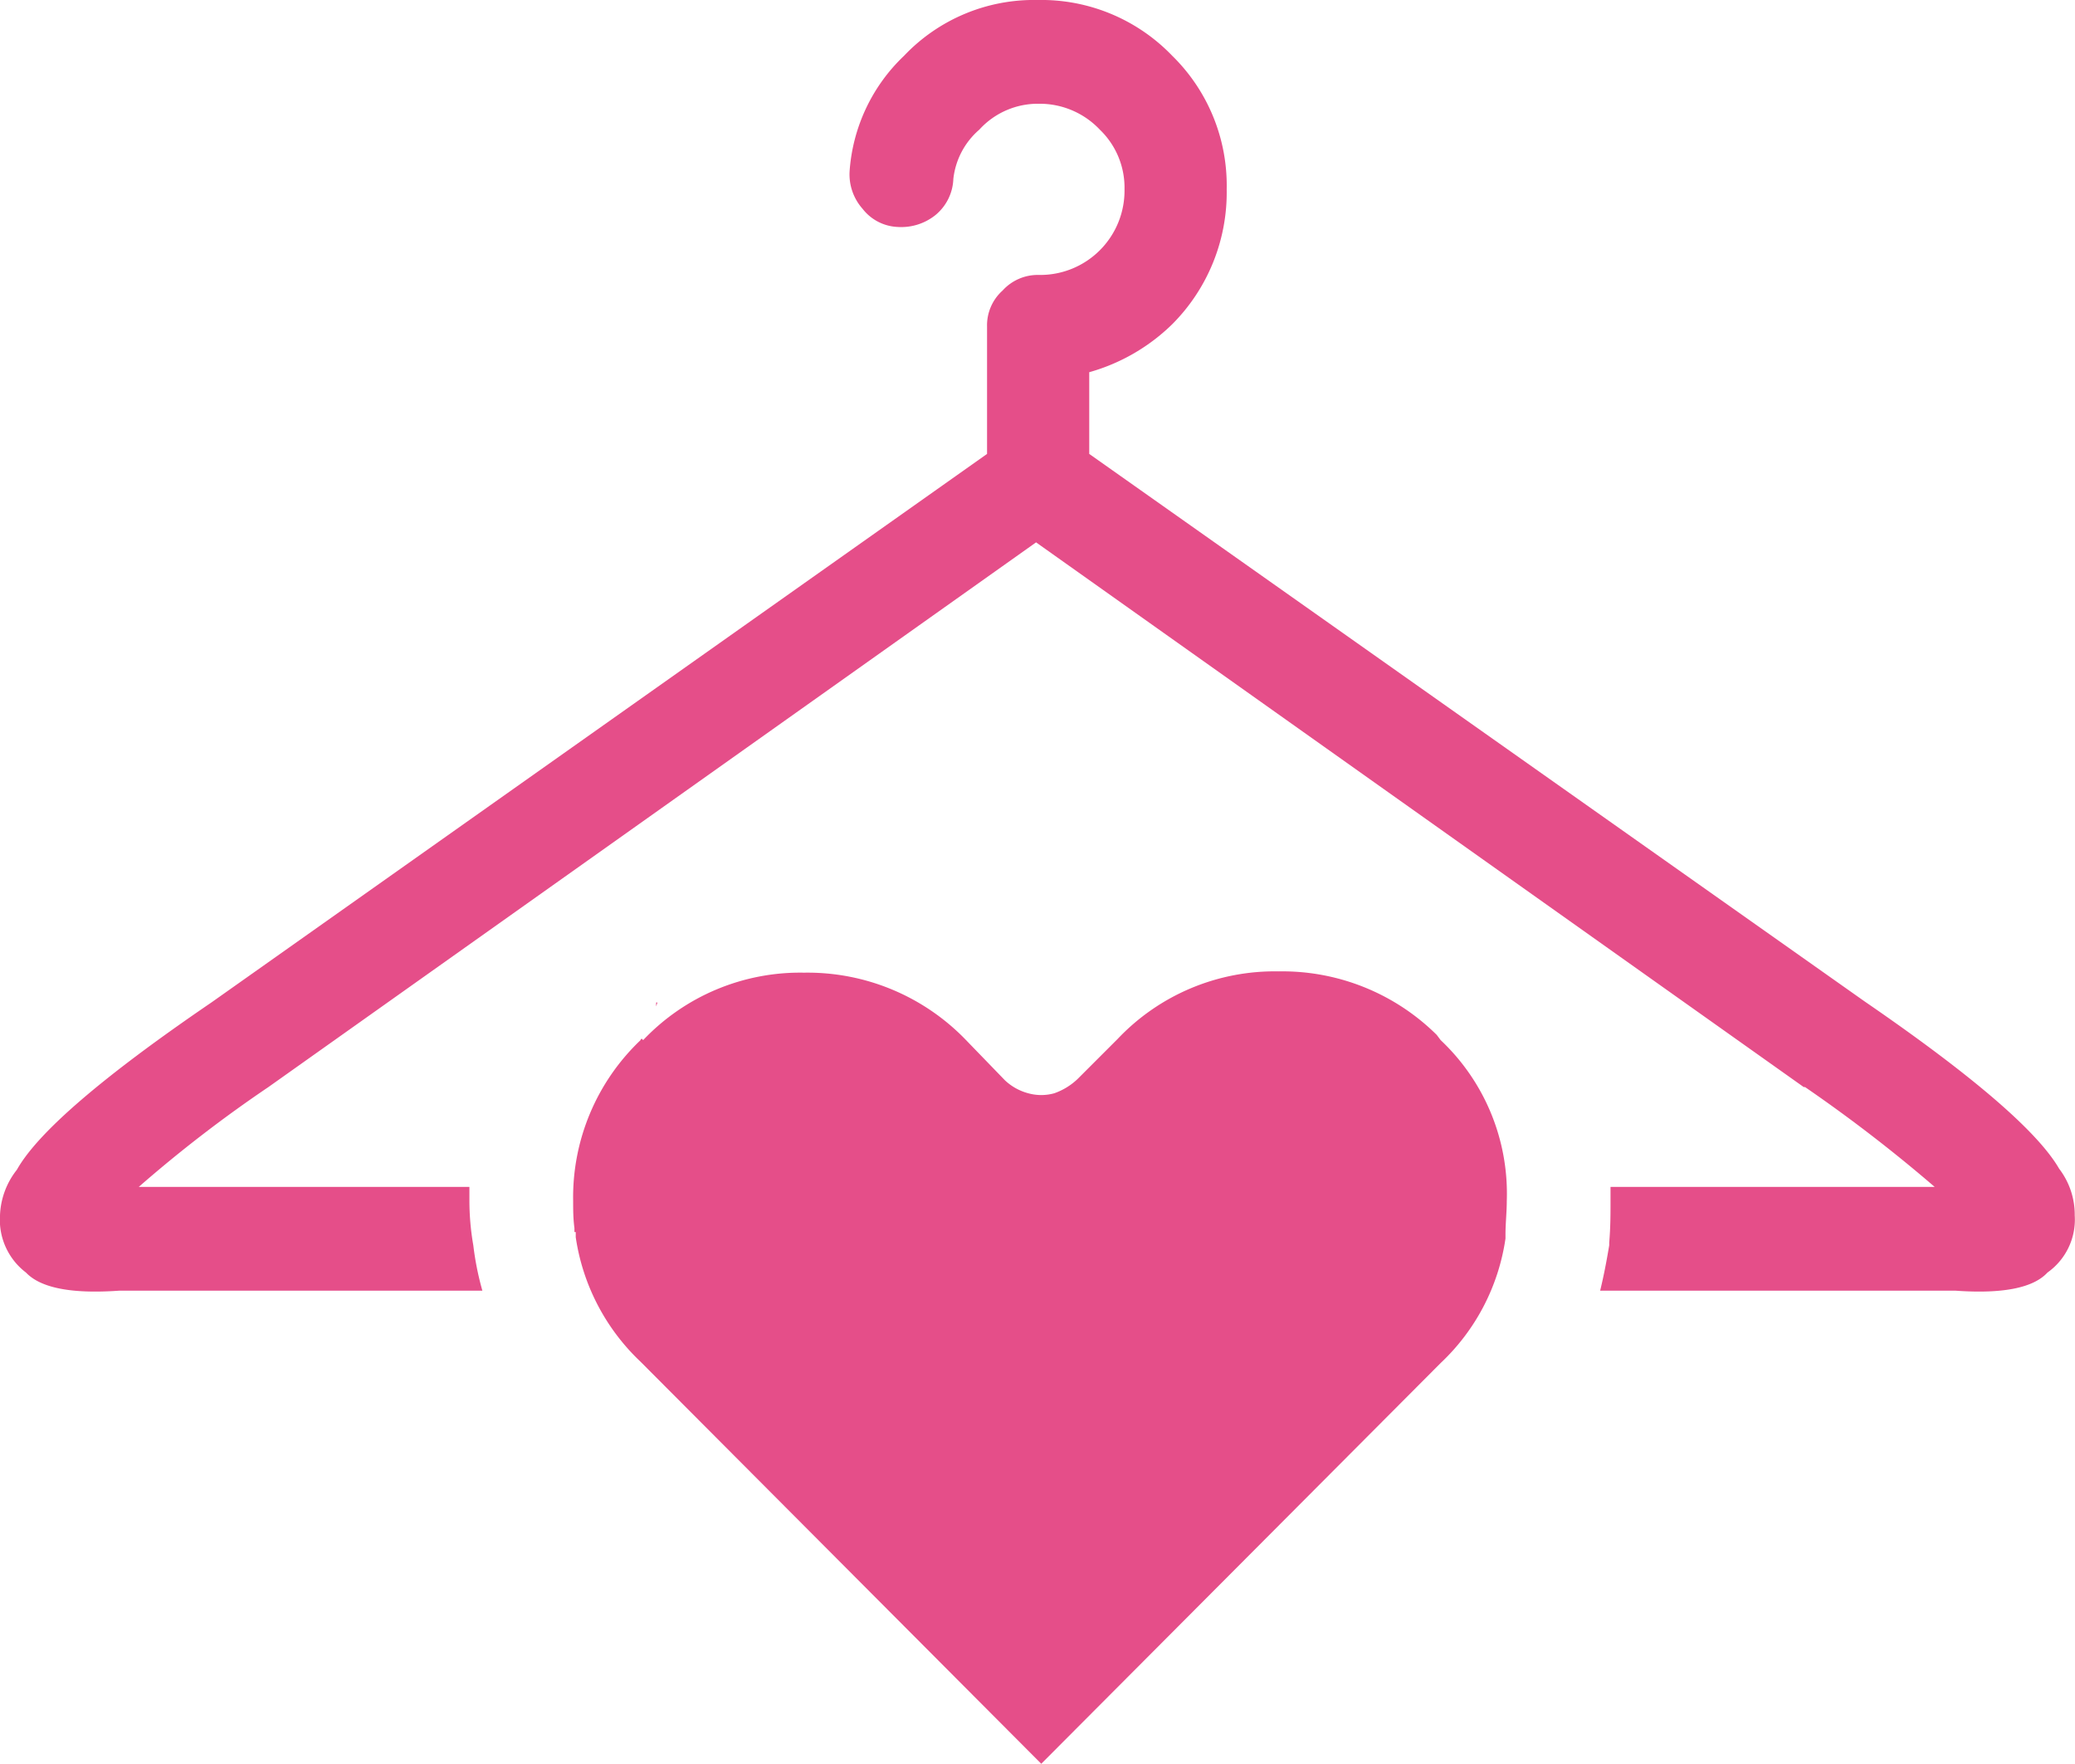 <svg id="Layer_1" data-name="Layer 1" xmlns="http://www.w3.org/2000/svg" viewBox="0 0 80.01 68"><defs><style>.cls-1{fill:#e54e89;}</style></defs><g id="a"><path class="cls-1" d="M24.89,40.19s-.05,0-.05.05a8.36,8.36,0,0,0-2.6,6.2c0,.33,0,.68.05,1.05v.15l.05,0v.2a8.26,8.26,0,0,0,2.5,4.8L40.29,68.14l15.4-15.45a8.21,8.21,0,0,0,2.5-4.8v-.15c0-.44.05-.87.05-1.3a8.13,8.13,0,0,0-2.55-6.2l-.15-.2a8.46,8.46,0,0,0-6.1-2.45,8.34,8.34,0,0,0-6.2,2.6v0l-1.55,1.55a2.5,2.5,0,0,1-.9.55,1.87,1.87,0,0,1-1,0,2.09,2.09,0,0,1-.9-.5l-1.5-1.55a8.48,8.48,0,0,0-6.25-2.6,8.34,8.34,0,0,0-6.2,2.6m.5-1.4v.1l.05-.15-.05,0M80.14,47a2.92,2.92,0,0,0-.6-1.8q-1.25-2.16-7.5-6.45L42.14,17.64V14.49a7.46,7.46,0,0,0,3.2-1.85,7.19,7.19,0,0,0,2.1-5.2,7,7,0,0,0-2.1-5.15A7,7,0,0,0,40.14.14,6.9,6.9,0,0,0,35,2.29a6.79,6.79,0,0,0-2.1,4.45,2,2,0,0,0,.5,1.45,1.81,1.81,0,0,0,1.35.7,2.11,2.11,0,0,0,1.45-.45,1.89,1.89,0,0,0,.7-1.4,2.93,2.93,0,0,1,1-1.9,3.05,3.05,0,0,1,2.3-1,3.19,3.19,0,0,1,2.35,1,3.1,3.1,0,0,1,.95,2.3,3.25,3.25,0,0,1-3.3,3.3,1.83,1.83,0,0,0-1.4.6,1.8,1.8,0,0,0-.6,1.4v4.9L8.29,38.79Q2,43.08.79,45.24A3,3,0,0,0,.14,47a2.55,2.55,0,0,0,1,2.2c.57.6,1.77.83,3.6.7h14a11.3,11.3,0,0,1-.35-1.75,10.08,10.08,0,0,1-.15-1.75v-.5H5.49a51,51,0,0,1,5-3.85l29.6-21,29.6,21h.05a57.86,57.86,0,0,1,5,3.85H62.24v.55c0,.5,0,1-.05,1.6v.1c-.1.6-.21,1.18-.35,1.75h13.7c1.8.13,3-.1,3.55-.7A2.5,2.5,0,0,0,80.14,47Z" transform="translate(-0.14 -0.14)"/></g></svg>